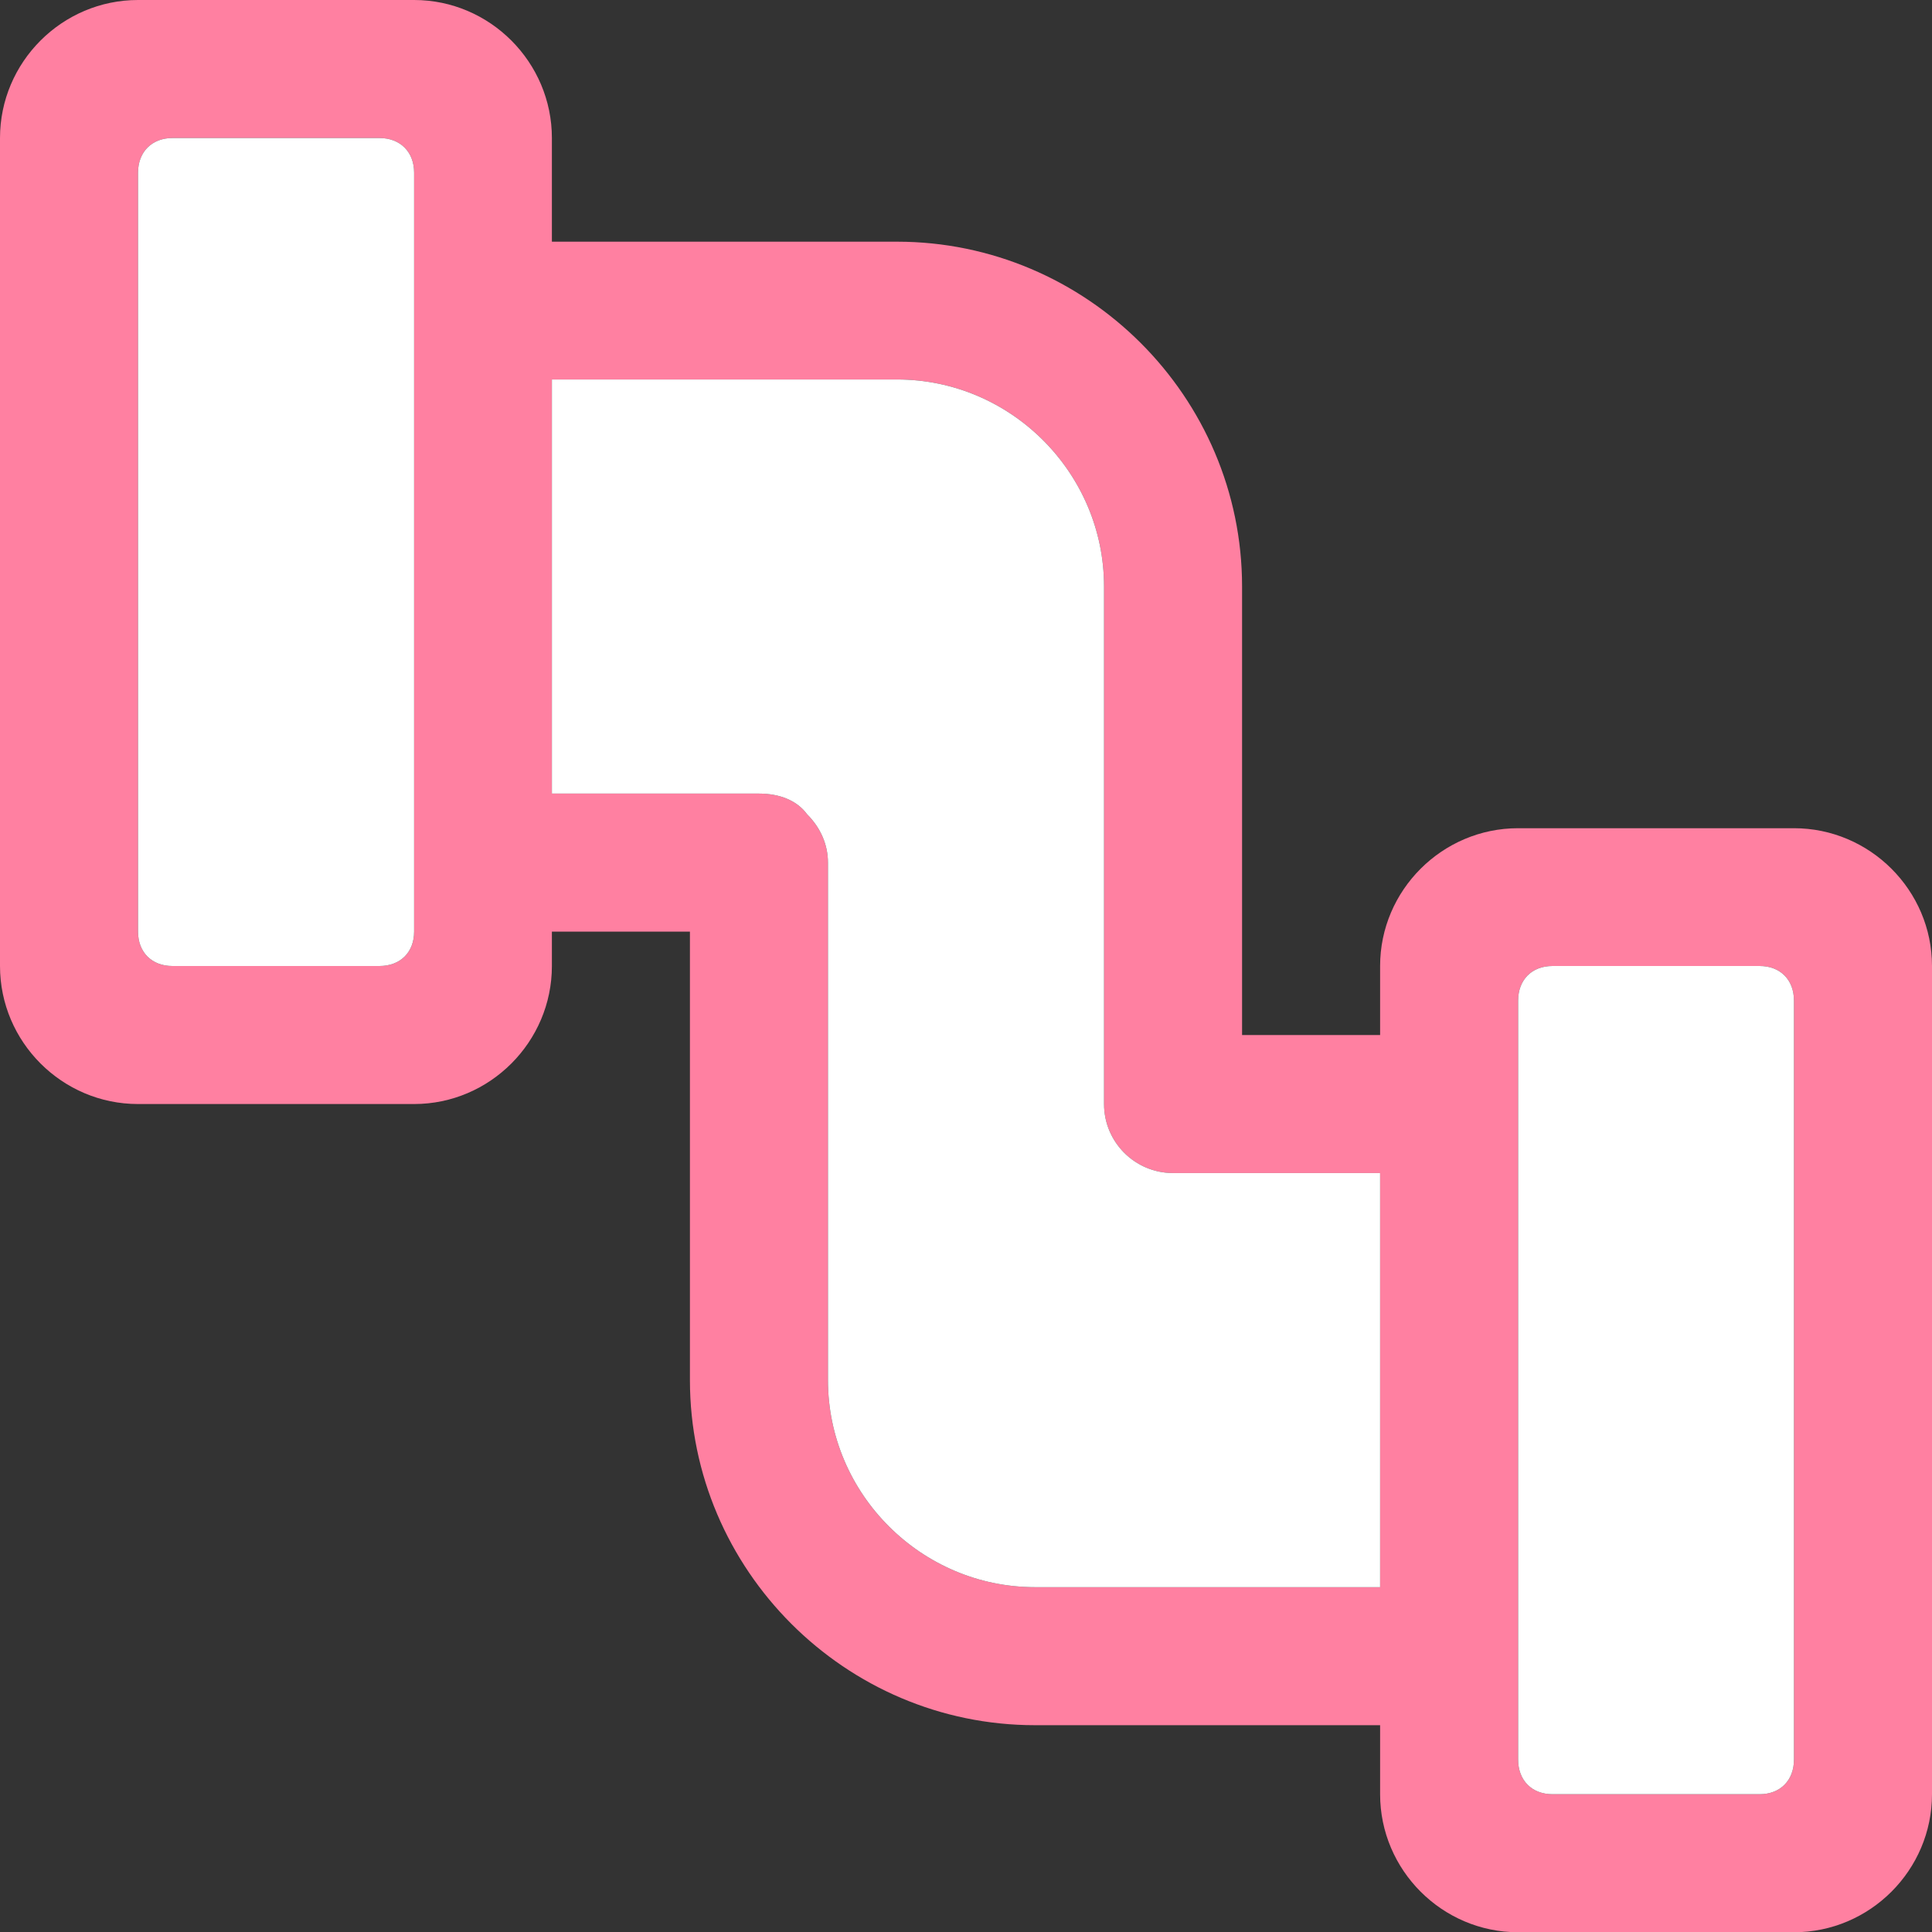 <?xml version="1.0" encoding="UTF-8"?>
<svg id="_图层_1" data-name="图层 1" xmlns="http://www.w3.org/2000/svg" viewBox="0 0 78.1 78.11">
  <rect x="0" y="0" width="78.1" height="78.11" fill="#333333" stroke="none"/>
  <defs>
    <style>
      .cls-1 {
        fill: #fff;
      }

      .cls-2 {
        fill: #ff80a1;
      }
    </style>
  </defs>
  <path class="cls-2" d="M78.1,39.05v33.48c0,3.07-2.51,5.58-5.58,5.58h-11.15c-3.07,0-5.58-2.51-5.58-5.58v-2.79h-13.95c-7.67,0-13.95-6.28-13.95-13.95v-18.13h-5.58v1.39c0,3.07-2.51,5.58-5.57,5.58H5.58c-3.07,0-5.58-2.51-5.58-5.58V5.58C0,2.51,2.51,0,5.58,0h11.16c3.06,0,5.57,2.51,5.57,5.58v4.19h13.95c7.67,0,13.95,6.27,13.95,13.94v18.13h5.58v-2.79c0-3.06,2.51-5.57,5.58-5.57h11.15c3.07,0,5.58,2.51,5.58,5.57Zm-5.58,32.08v-30.68c0-.84-.55-1.4-1.39-1.4h-8.37c-.84,0-1.39,.56-1.39,1.4v30.68c0,.84,.55,1.4,1.39,1.4h8.37c.84,0,1.39-.56,1.39-1.4Zm-16.73-6.97v-16.74h-8.37c-1.54,0-2.79-1.25-2.79-2.79V23.71c0-4.6-3.77-8.37-8.37-8.37h-13.95v16.74h8.37c.84,0,1.54,.28,1.95,.84,.56,.56,.84,1.25,.84,1.95v20.92c0,4.6,3.77,8.37,8.37,8.37h13.95ZM16.74,37.66V6.98c0-.84-.56-1.4-1.4-1.4H6.97c-.83,0-1.39,.56-1.39,1.4v30.68c0,.84,.56,1.39,1.39,1.39H15.34c.84,0,1.4-.55,1.4-1.39Z"/>
  <path class="cls-1" d="M72.52,40.45v30.68c0,.84-.55,1.4-1.39,1.4h-8.37c-.84,0-1.39-.56-1.39-1.4v-30.68c0-.84,.55-1.4,1.39-1.4h8.37c.84,0,1.39,.56,1.39,1.4Z"/>
  <path class="cls-1" d="M55.79,47.42v16.74h-13.95c-4.6,0-8.37-3.77-8.37-8.37v-20.92c0-.7-.28-1.39-.84-1.95-.41-.56-1.11-.84-1.95-.84h-8.37V15.34h13.95c4.6,0,8.37,3.77,8.37,8.37v20.92c0,1.54,1.25,2.79,2.79,2.79h8.37Z"/>
  <path class="cls-1" d="M16.74,6.98v30.68c0,.84-.56,1.39-1.4,1.39H6.97c-.83,0-1.39-.55-1.39-1.39V6.98c0-.84,.56-1.4,1.39-1.4H15.34c.84,0,1.4,.56,1.4,1.4Z"/>
</svg>